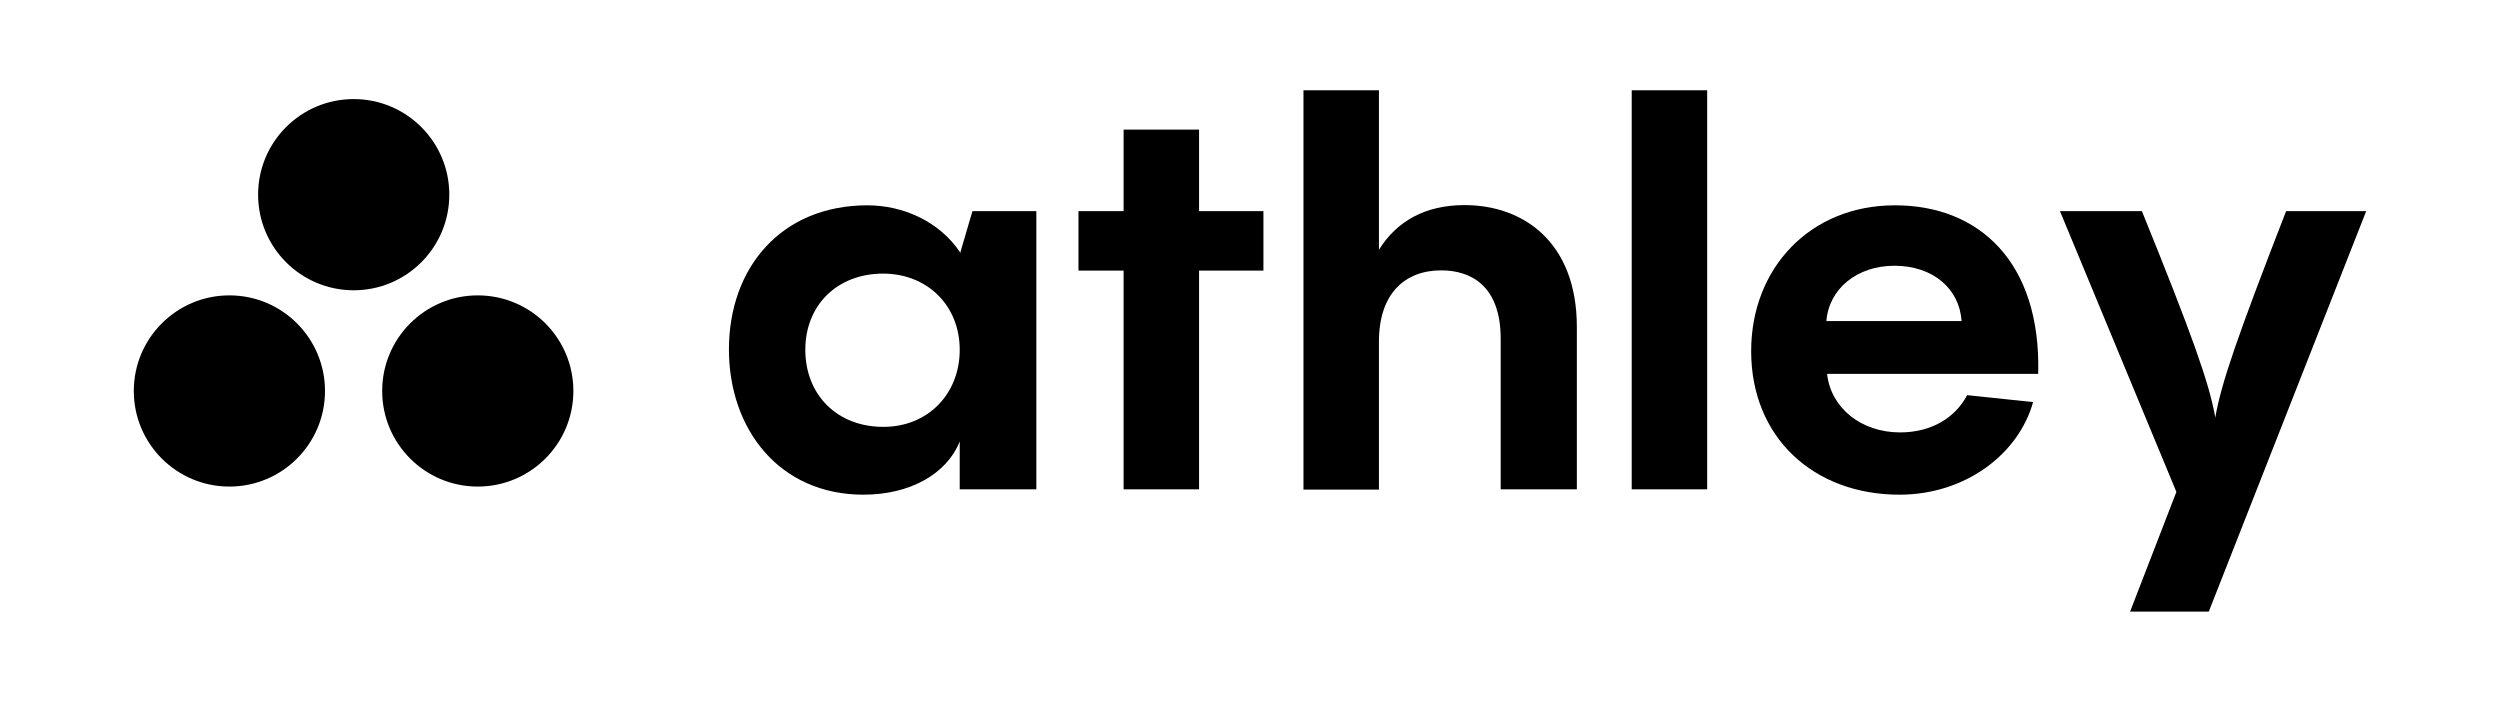<svg xmlns="http://www.w3.org/2000/svg" xmlns:xlink="http://www.w3.org/1999/xlink" id="Laag_1" x="0px" y="0px" viewBox="0 0 1080 303.2" style="enable-background:new 0 0 1080 303.2;" xml:space="preserve"><style type="text/css">	.st0{fill:#E9463B;}	.st1{fill:#1725F4;}	.st2{fill:#61D7FD;}	.st3{fill:#FFFFFF;}</style><g>	<g>		<circle cx="99.1" cy="168.9" r="41.3"></circle>		<circle cx="206.4" cy="168.9" r="41.3"></circle>	</g>	<circle cx="152.8" cy="84.1" r="41.3"></circle>	<g>		<path d="M420.1,91.2h27.6v120.2h-33.1v-20.7c-5.7,14.2-21.6,23-41.6,23c-36.5,0-58.1-28.5-58.1-62.7c0-35.6,22.8-62.3,59.8-62.3   c15.4,0,31,6.9,40,20.2v0.7L420.1,91.2z M414.6,151.1c0-19.1-14-32.9-33.1-32.9c-19.8,0-33.6,13.6-33.6,32.9   c0,19.5,13.8,33.3,33.6,33.3C400.6,184.5,414.6,170.4,414.6,151.1z"></path>		<path d="M545.8,91.2v25.7H518v94.5h-32.6v-94.5h-19.5V91.2h19.5V56H518v35.2H545.8z"></path>		<path d="M681.2,141.3v70.1h-32.9v-65c0-23.2-13.1-29.6-25.7-29.6c-15.6,0-26.9,9.9-26.9,30.8v63.9h-32.6V39h32.6v68.9   c7.6-12.2,19.8-19.3,37-19.3C658,88.6,681.2,104.5,681.2,141.3z"></path>		<path d="M737.5,39v172.4h-32.6V39H737.5z"></path>		<path d="M880.5,161.5h-91.2c1.6,14.7,14.7,25.3,31.5,25.3c14,0,24.1-6.7,29-16.1l28.5,3c-6.4,22.8-29.6,40-57.7,40   c-37.2,0-64.1-24.8-64.1-62c0-36.1,25.7-63,62-63C854.9,88.6,881.8,113.2,880.5,161.5z M789,138.7h58.4c-0.9-14-12.4-23.9-29-23.9   C802.3,114.8,790.1,124.7,789,138.7z"></path>		<path d="M1022.2,91.2l-68,173h-34l20-51.7L889.9,91.2h35.4c21.6,53.3,29.2,74.5,31.7,89.2c2.5-14.7,9.7-35.4,30.6-89.2H1022.2z"></path>	</g></g></svg>